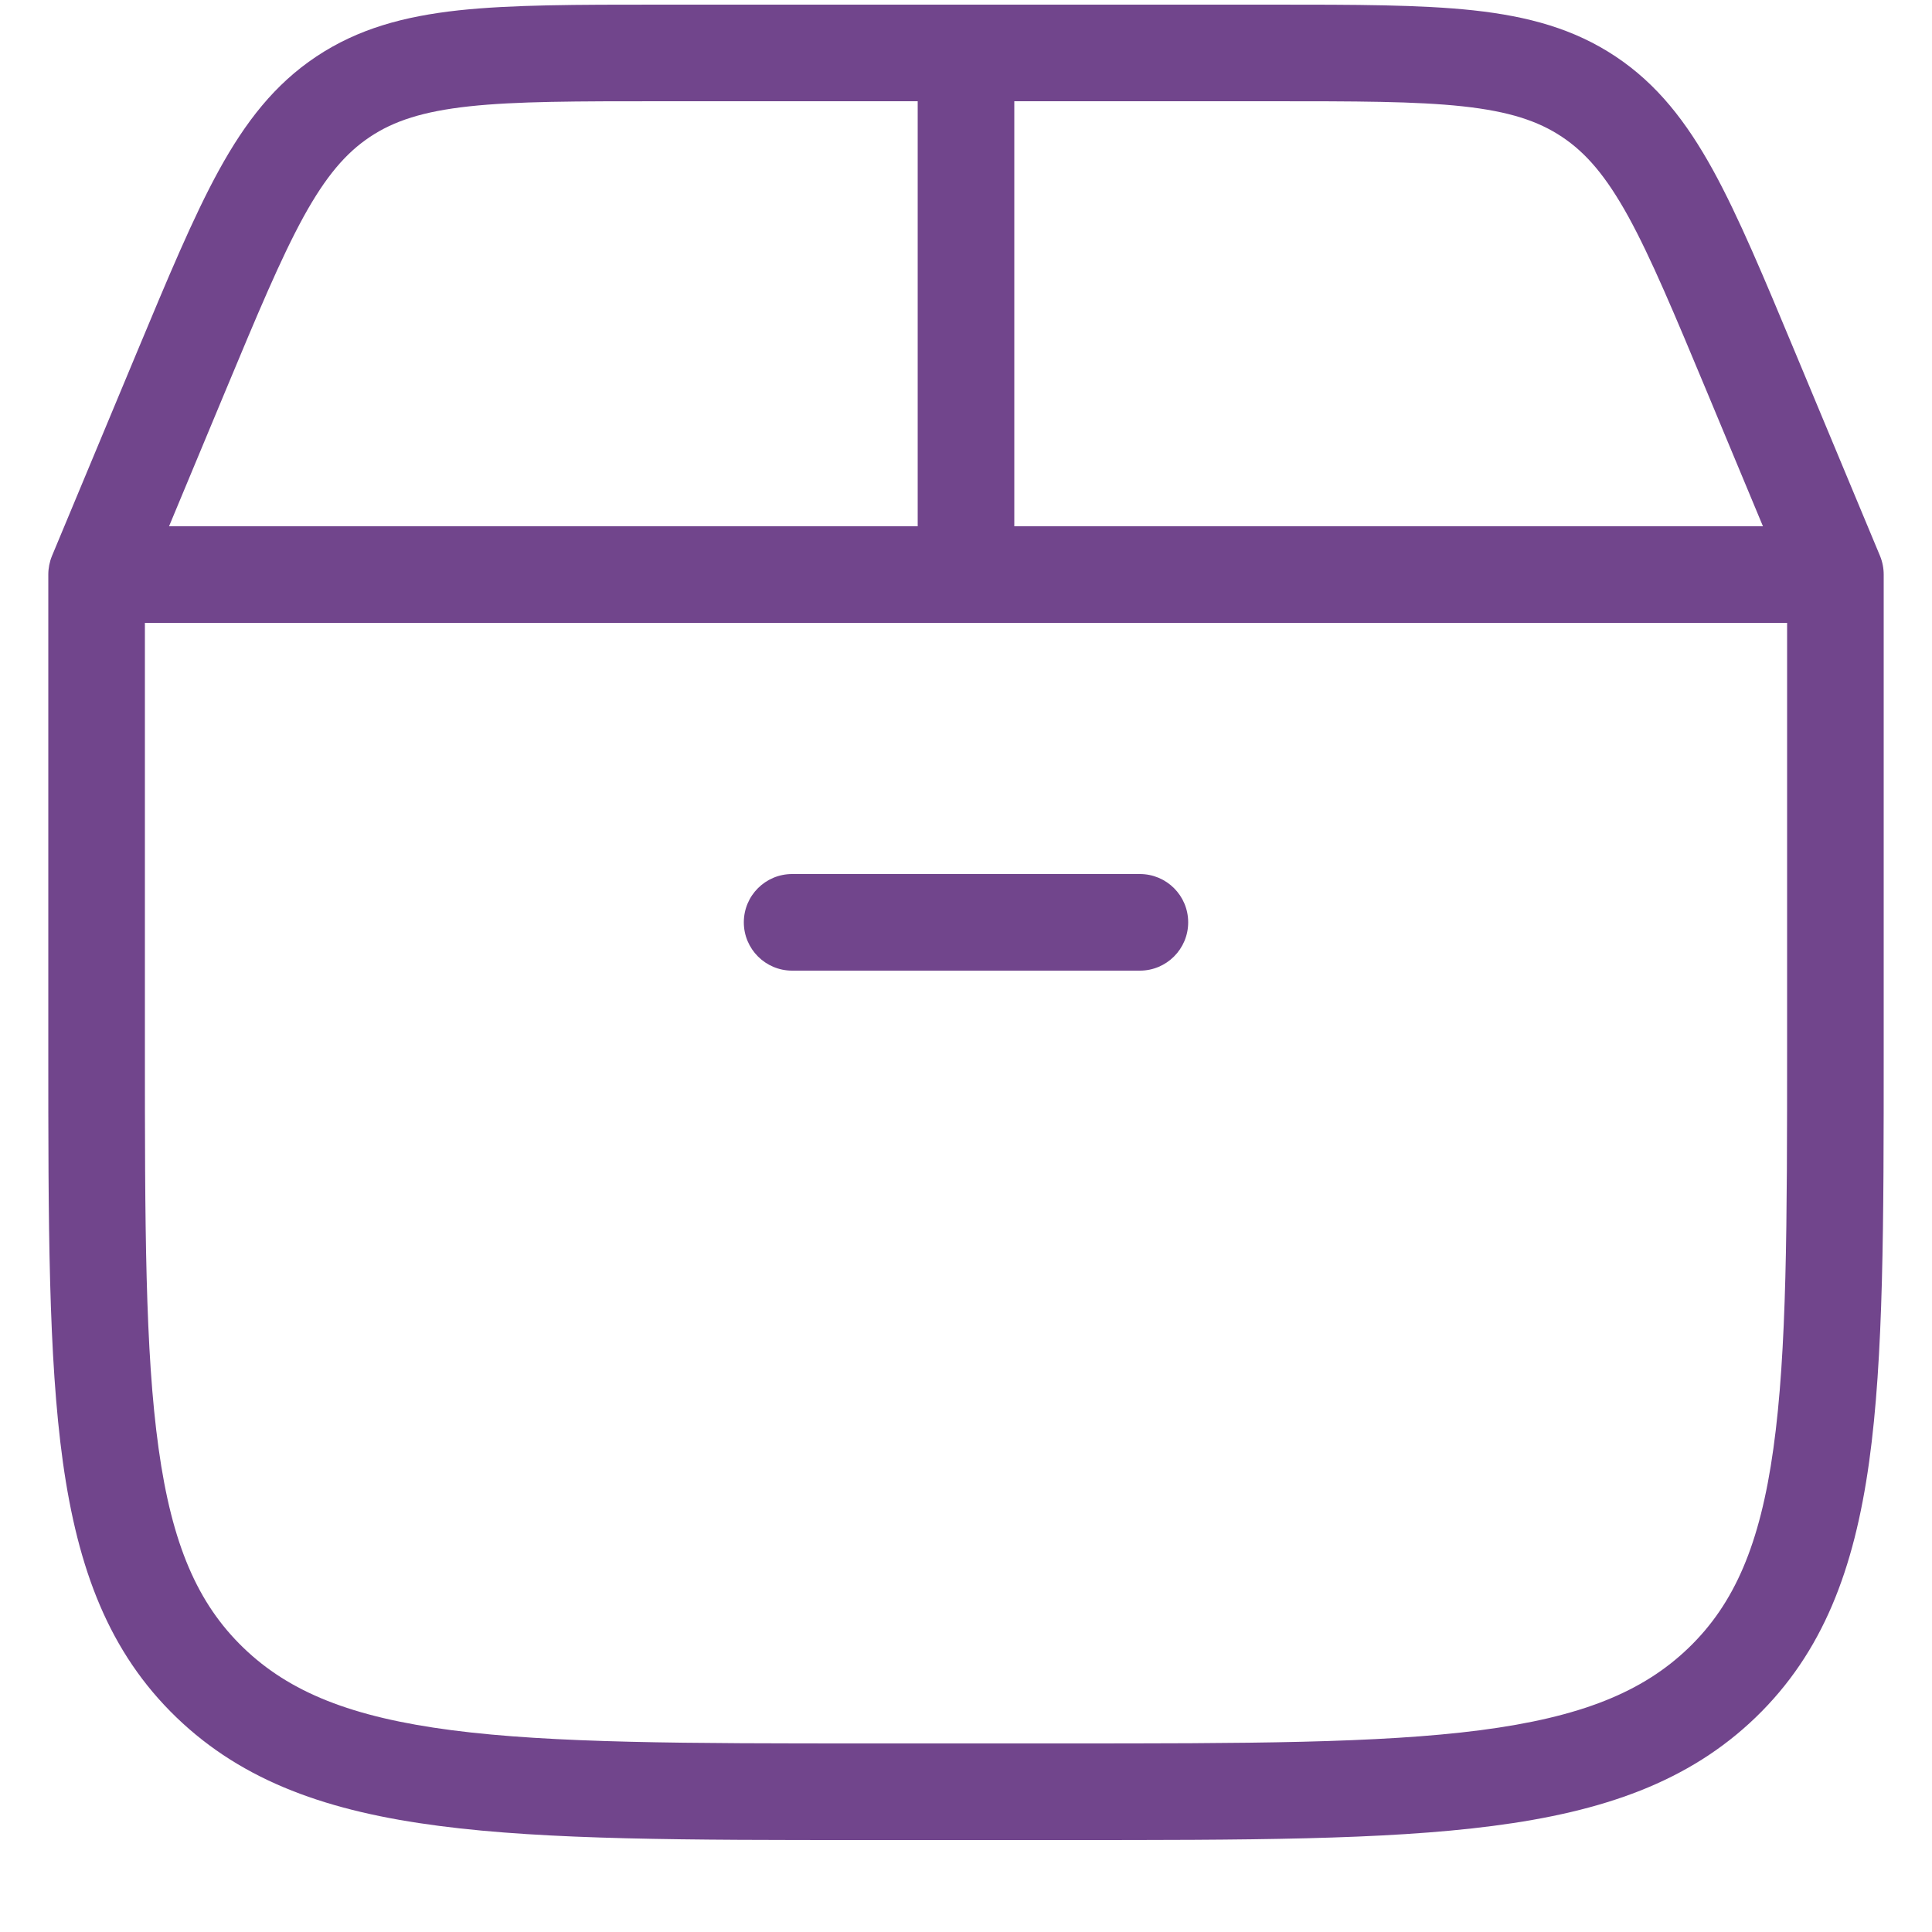 <svg width="20" height="20" viewBox="0 0 20 20" fill="none" xmlns="http://www.w3.org/2000/svg">
<path fill-rule="evenodd" clip-rule="evenodd" d="M4.856 1.101C4.38 1.153 4.079 1.251 3.83 1.417C3.58 1.584 3.374 1.824 3.143 2.243C2.907 2.673 2.667 3.247 2.327 4.063L1.75 5.448H9.5V1.048H6.85C5.966 1.048 5.344 1.048 4.856 1.101ZM6.821 0.048C5.973 0.048 5.296 0.048 4.748 0.107C4.181 0.169 3.706 0.298 3.275 0.585C2.844 0.872 2.542 1.261 2.267 1.761C2.001 2.245 1.74 2.873 1.412 3.659L0.538 5.755C0.513 5.816 0.5 5.882 0.5 5.948L0.5 10.874C0.5 12.658 0.5 14.05 0.651 15.135C0.806 16.244 1.128 17.105 1.826 17.778C2.521 18.448 3.406 18.754 4.548 18.902C5.669 19.048 7.11 19.048 8.964 19.048H11.037C12.891 19.048 14.332 19.048 15.453 18.902C16.594 18.754 17.48 18.448 18.175 17.778C18.872 17.105 19.194 16.244 19.349 15.135C19.5 14.05 19.5 12.658 19.5 10.874V5.948C19.5 5.882 19.487 5.816 19.462 5.755L18.586 3.654C18.259 2.87 17.999 2.245 17.733 1.761C17.458 1.262 17.156 0.872 16.725 0.585C16.294 0.298 15.819 0.169 15.252 0.107C14.704 0.048 14.027 0.048 13.179 0.048H6.821ZM10.5 1.048V5.448H18.25L17.673 4.063C17.333 3.248 17.093 2.673 16.857 2.243C16.626 1.824 16.42 1.584 16.17 1.417C15.921 1.251 15.62 1.153 15.144 1.101C14.656 1.048 14.033 1.048 13.15 1.048H10.5ZM18.5 6.448H1.5V10.834C1.5 12.666 1.501 13.989 1.642 14.996C1.78 15.988 2.045 16.6 2.52 17.058C2.997 17.518 3.639 17.776 4.676 17.911C5.726 18.047 7.102 18.048 9.001 18.048H11C12.899 18.048 14.275 18.047 15.325 17.911C16.361 17.776 17.004 17.518 17.481 17.058M18.5 6.448V10.834C18.5 12.666 18.499 13.989 18.358 14.996C18.22 15.988 17.955 16.601 17.481 17.058M7.7 9.548C7.7 9.271 7.924 9.048 8.2 9.048H11.8C12.076 9.048 12.3 9.271 12.3 9.548C12.3 9.824 12.076 10.048 11.8 10.048H8.2C7.924 10.048 7.7 9.824 7.7 9.548Z" fill="#71458C"/>
</svg>
